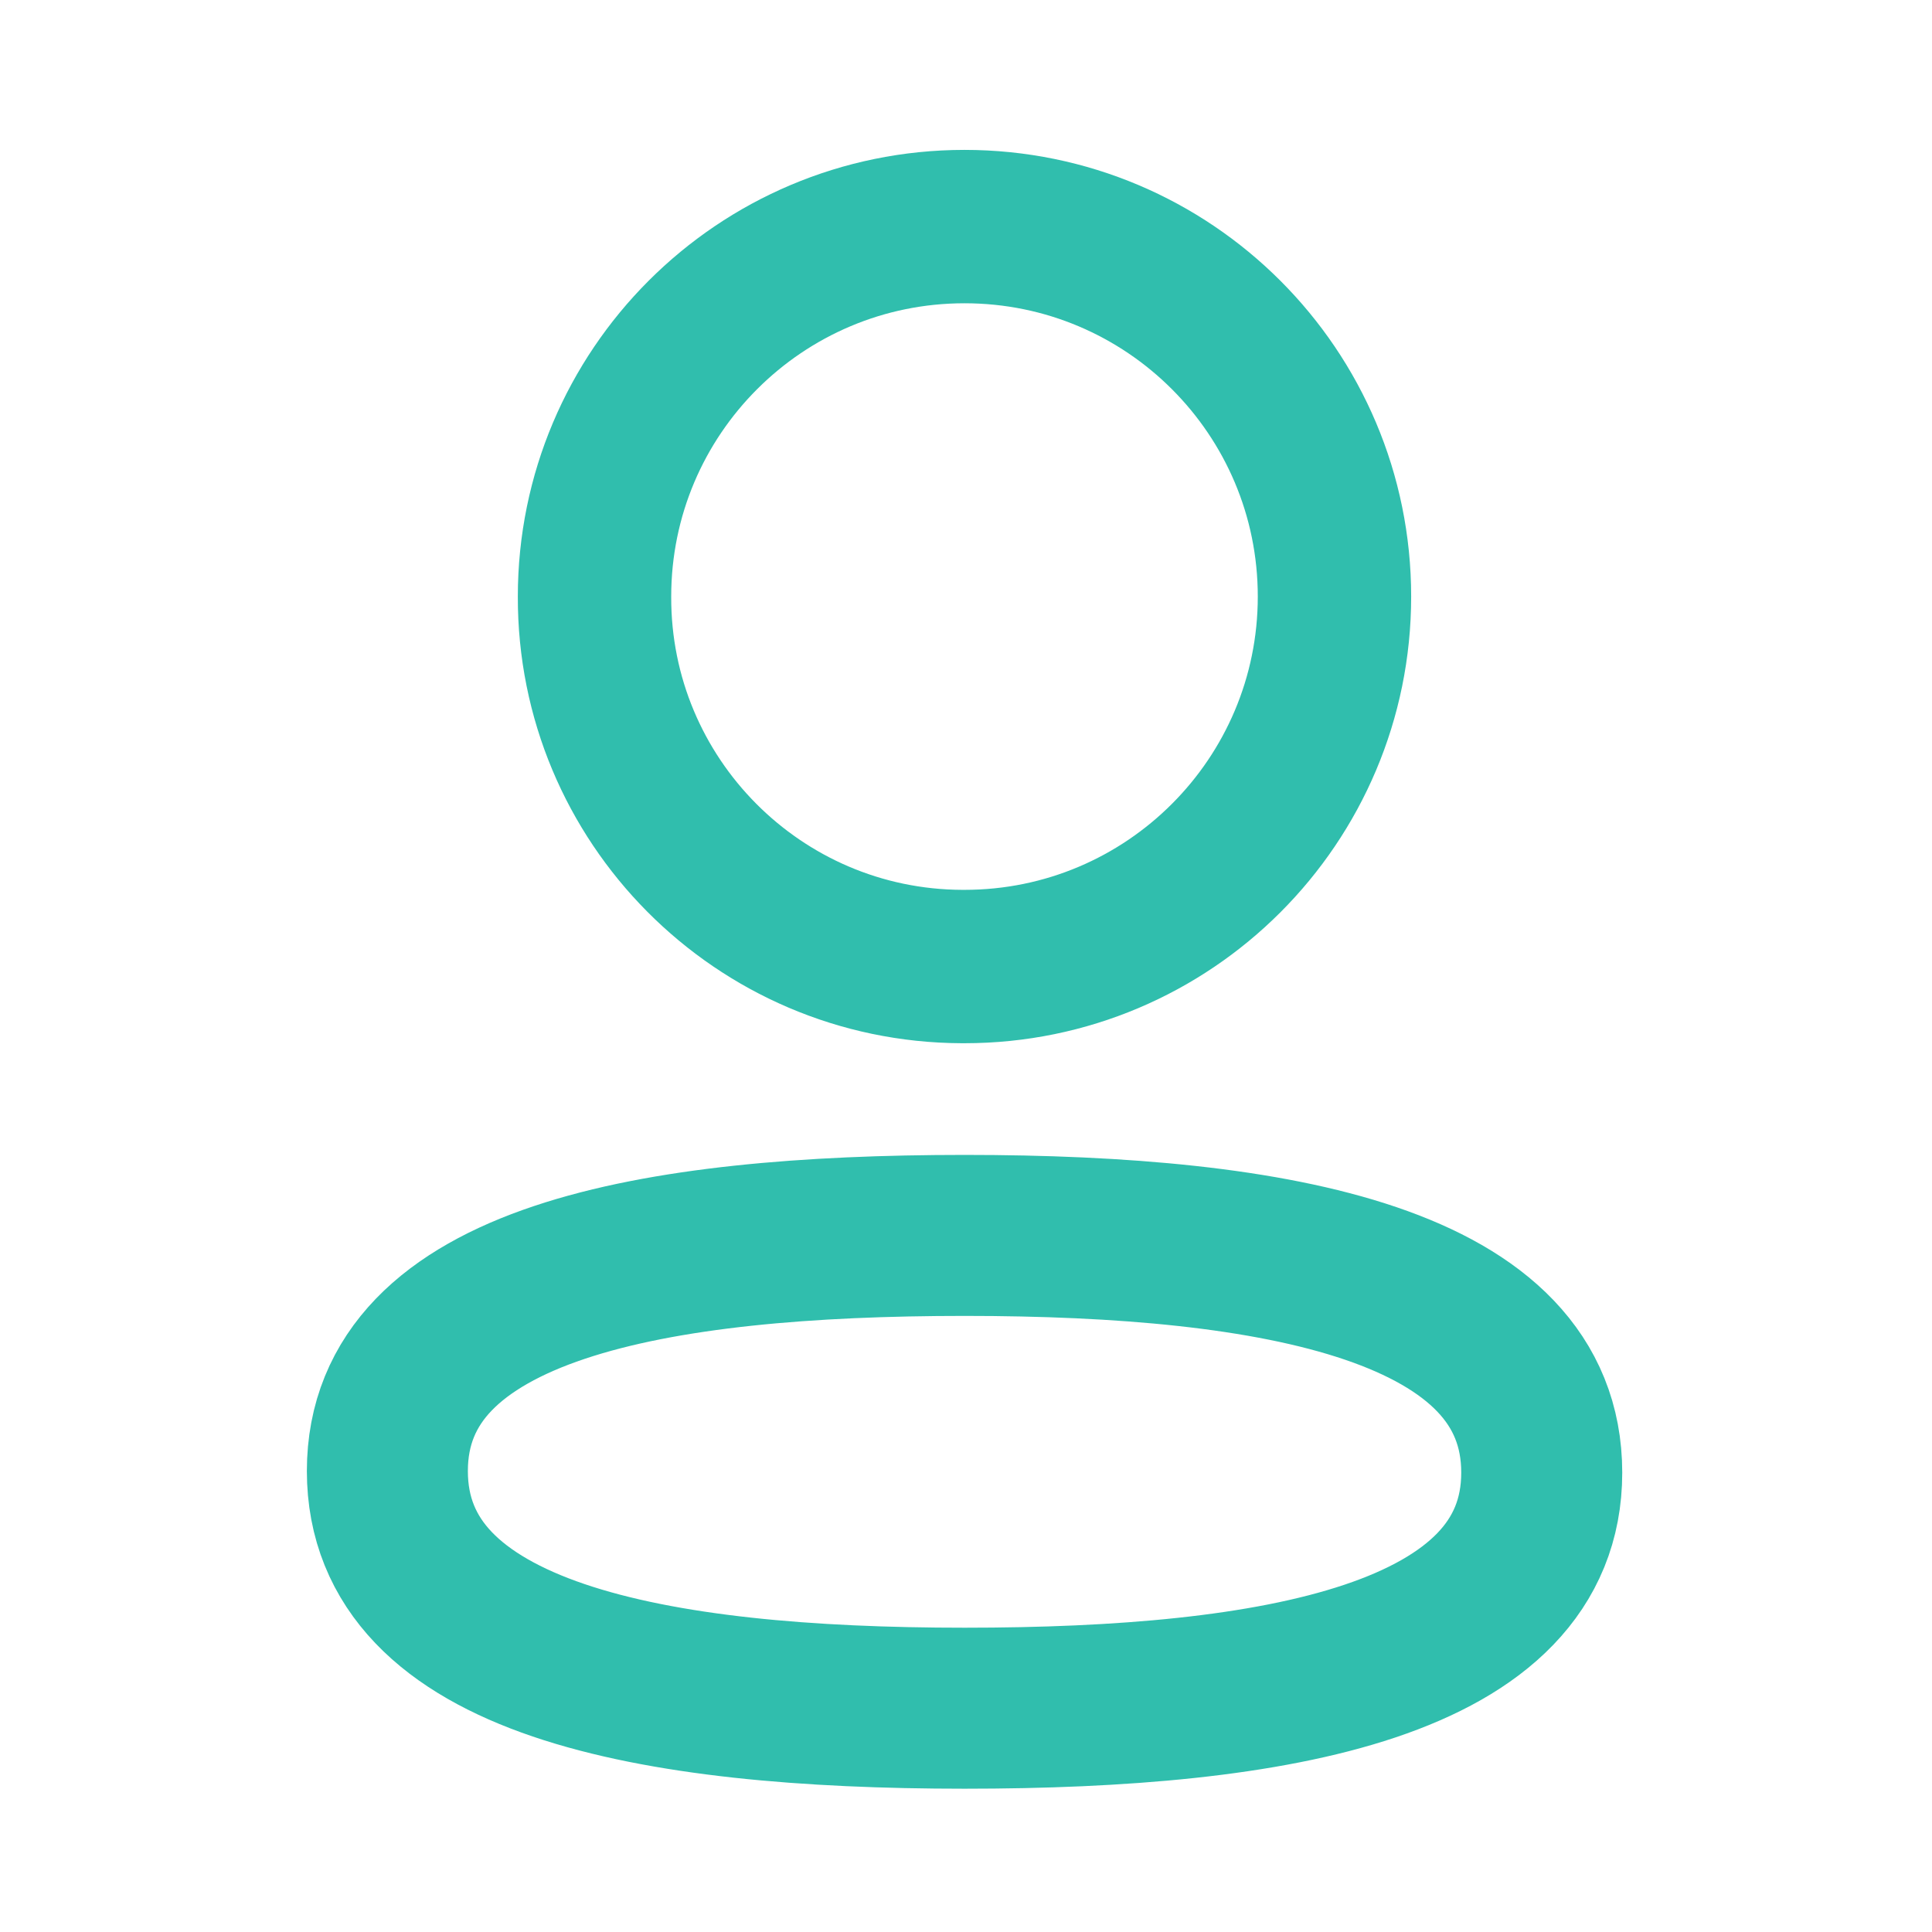 <svg width="18" height="18" viewBox="0 0 18 18" fill="none" xmlns="http://www.w3.org/2000/svg">
<path fill-rule="evenodd" clip-rule="evenodd" d="M8.987 11.51C6.087 11.51 3.609 11.948 3.609 13.705C3.609 15.461 6.071 15.915 8.987 15.915C11.888 15.915 14.364 15.476 14.364 13.72C14.364 11.965 11.904 11.51 8.987 11.51Z" stroke="#30BEAD" stroke-width="1.5" stroke-linecap="round" stroke-linejoin="round"/>
<path fill-rule="evenodd" clip-rule="evenodd" d="M8.986 9.005C10.89 9.005 12.433 7.461 12.433 5.558C12.433 3.654 10.89 2.111 8.986 2.111C7.083 2.111 5.539 3.654 5.539 5.558C5.533 7.455 7.066 8.998 8.962 9.005H8.986Z" stroke="#30BEAD" stroke-width="1.429" stroke-linecap="round" stroke-linejoin="round"/>
</svg>
